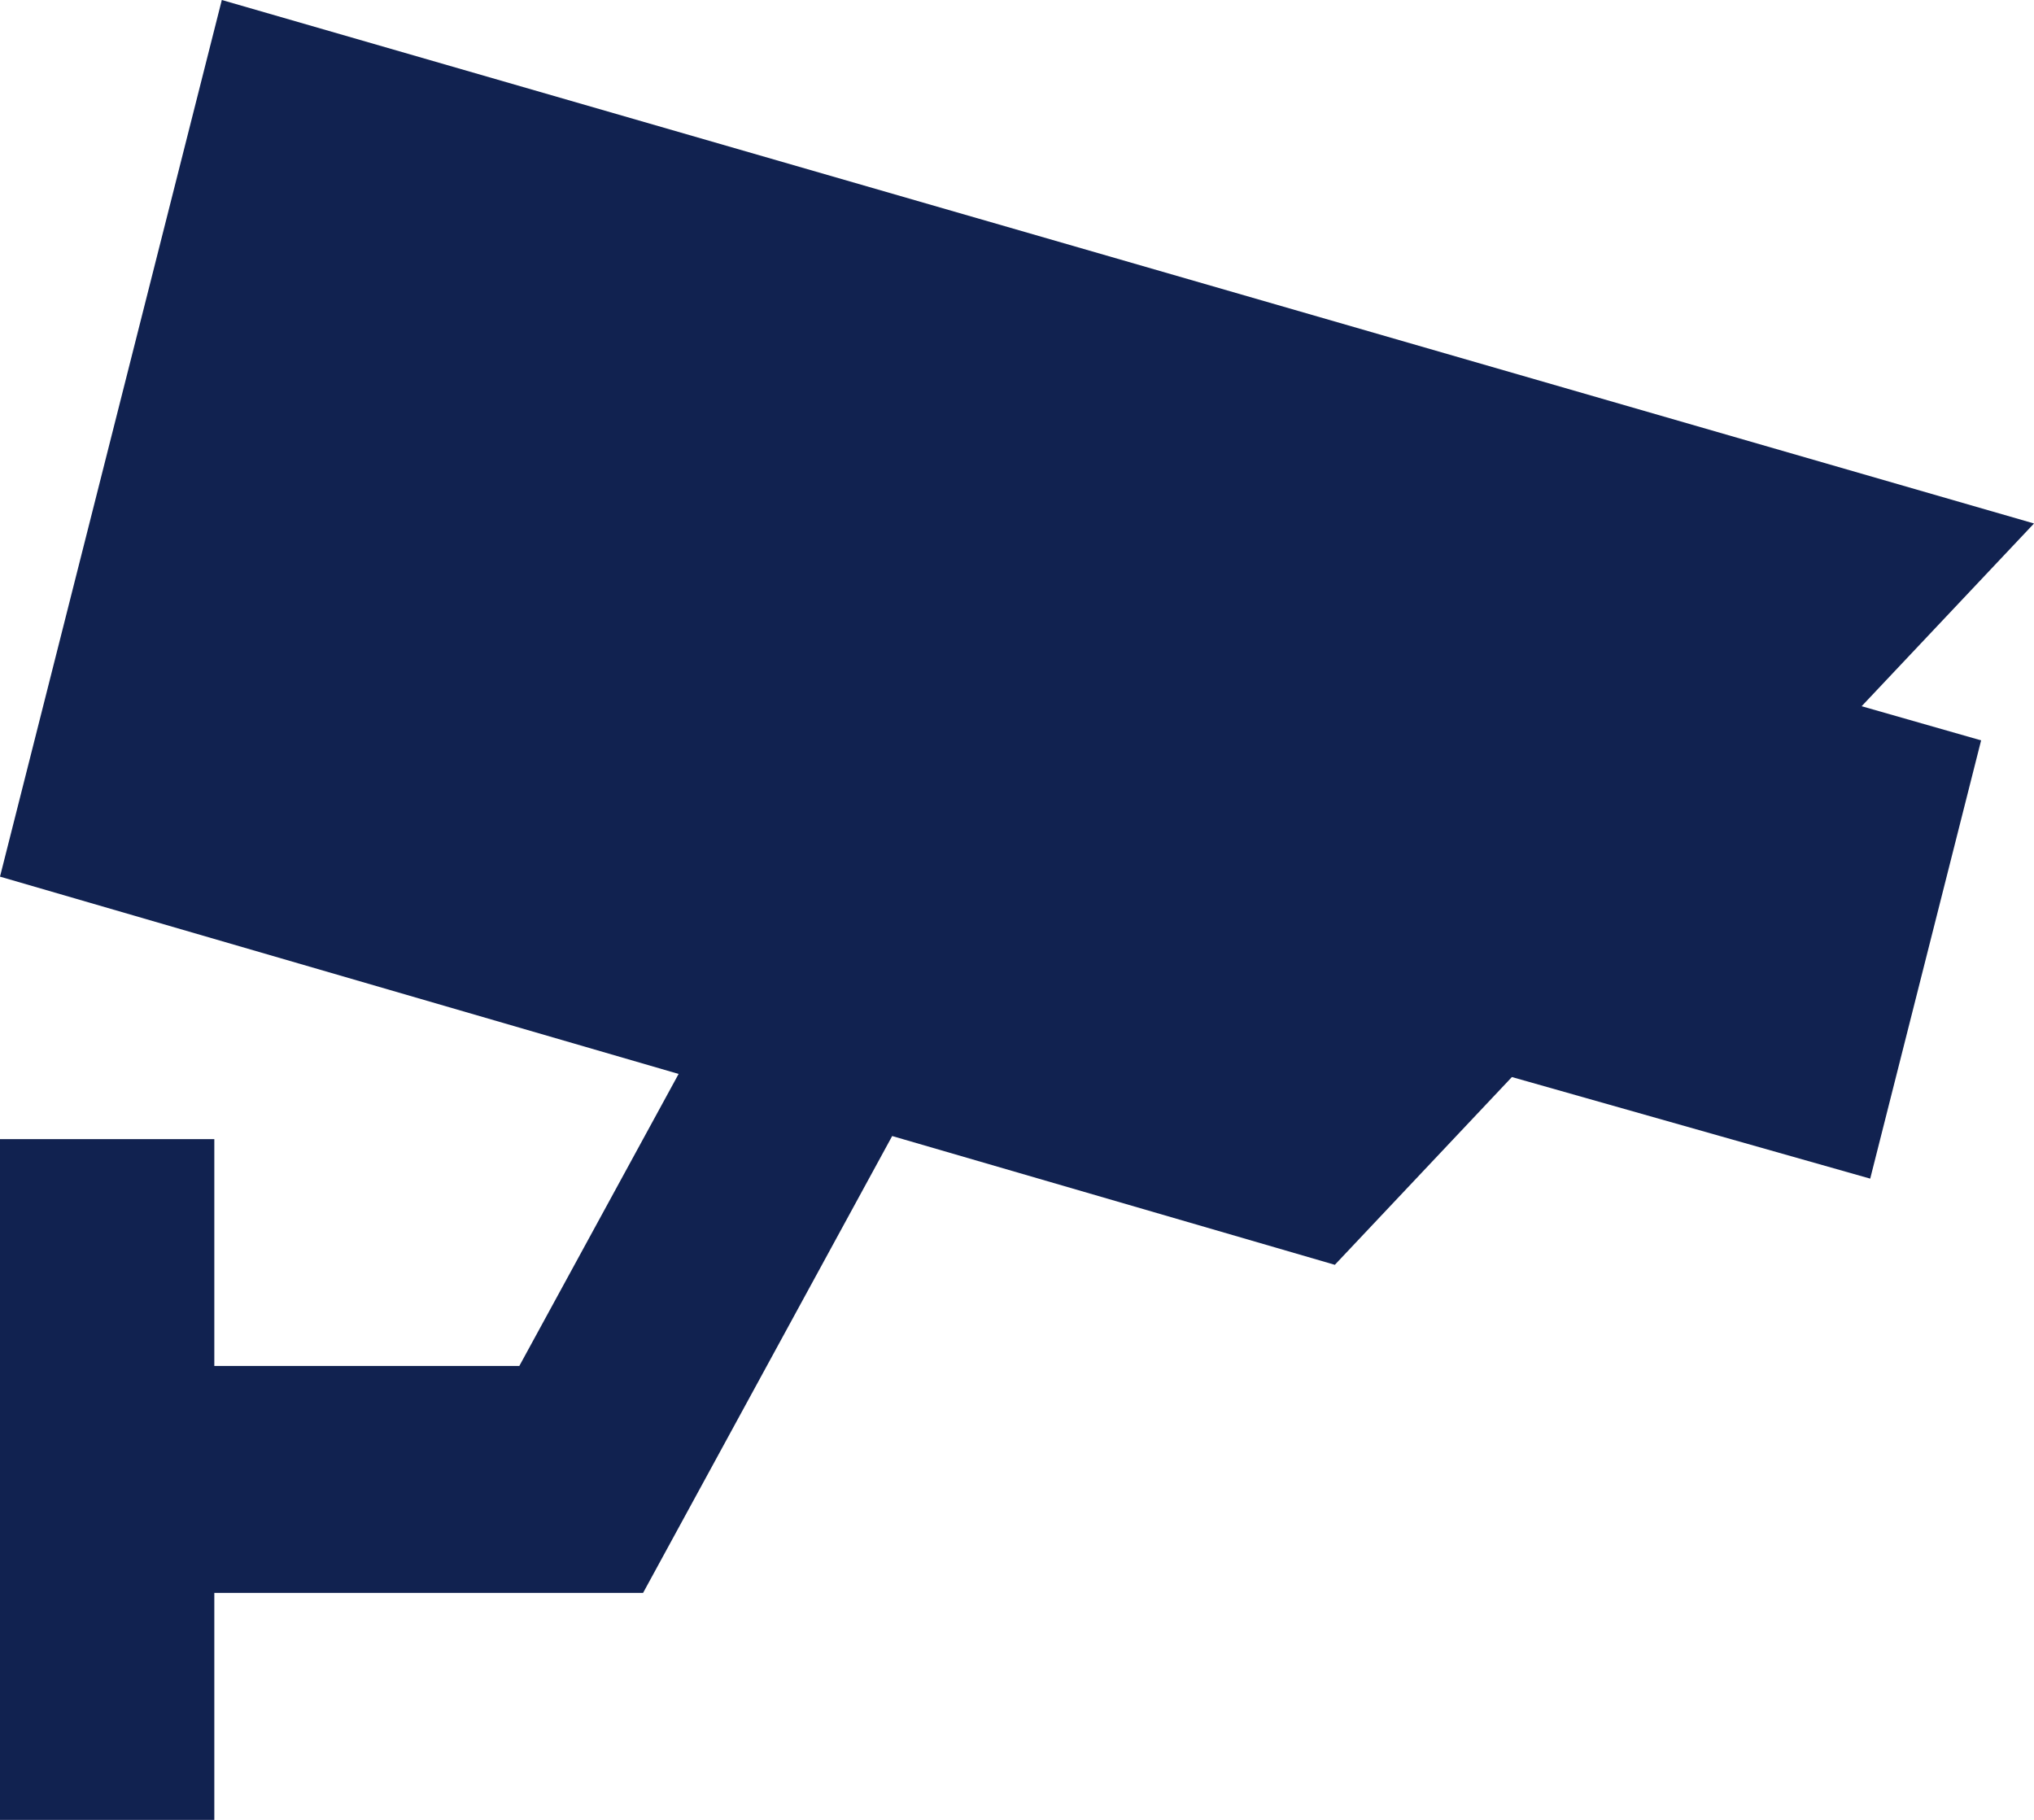 <?xml version="1.0" encoding="UTF-8"?> <svg xmlns="http://www.w3.org/2000/svg" width="19" height="17" viewBox="0 0 19 17" fill="none"><path fill-rule="evenodd" clip-rule="evenodd" d="M2.072 0L19 4.89L17.39 6.597L18.506 6.916L17.47 11.01L14.123 10.061L12.469 11.815L8.334 10.612L6.007 14.88L6.005 14.879V14.88L2.002 14.88V17H0V10.641H2.002V12.76H4.851L6.339 10.032L0 8.189L2.072 0Z" fill="#112250"></path></svg> 